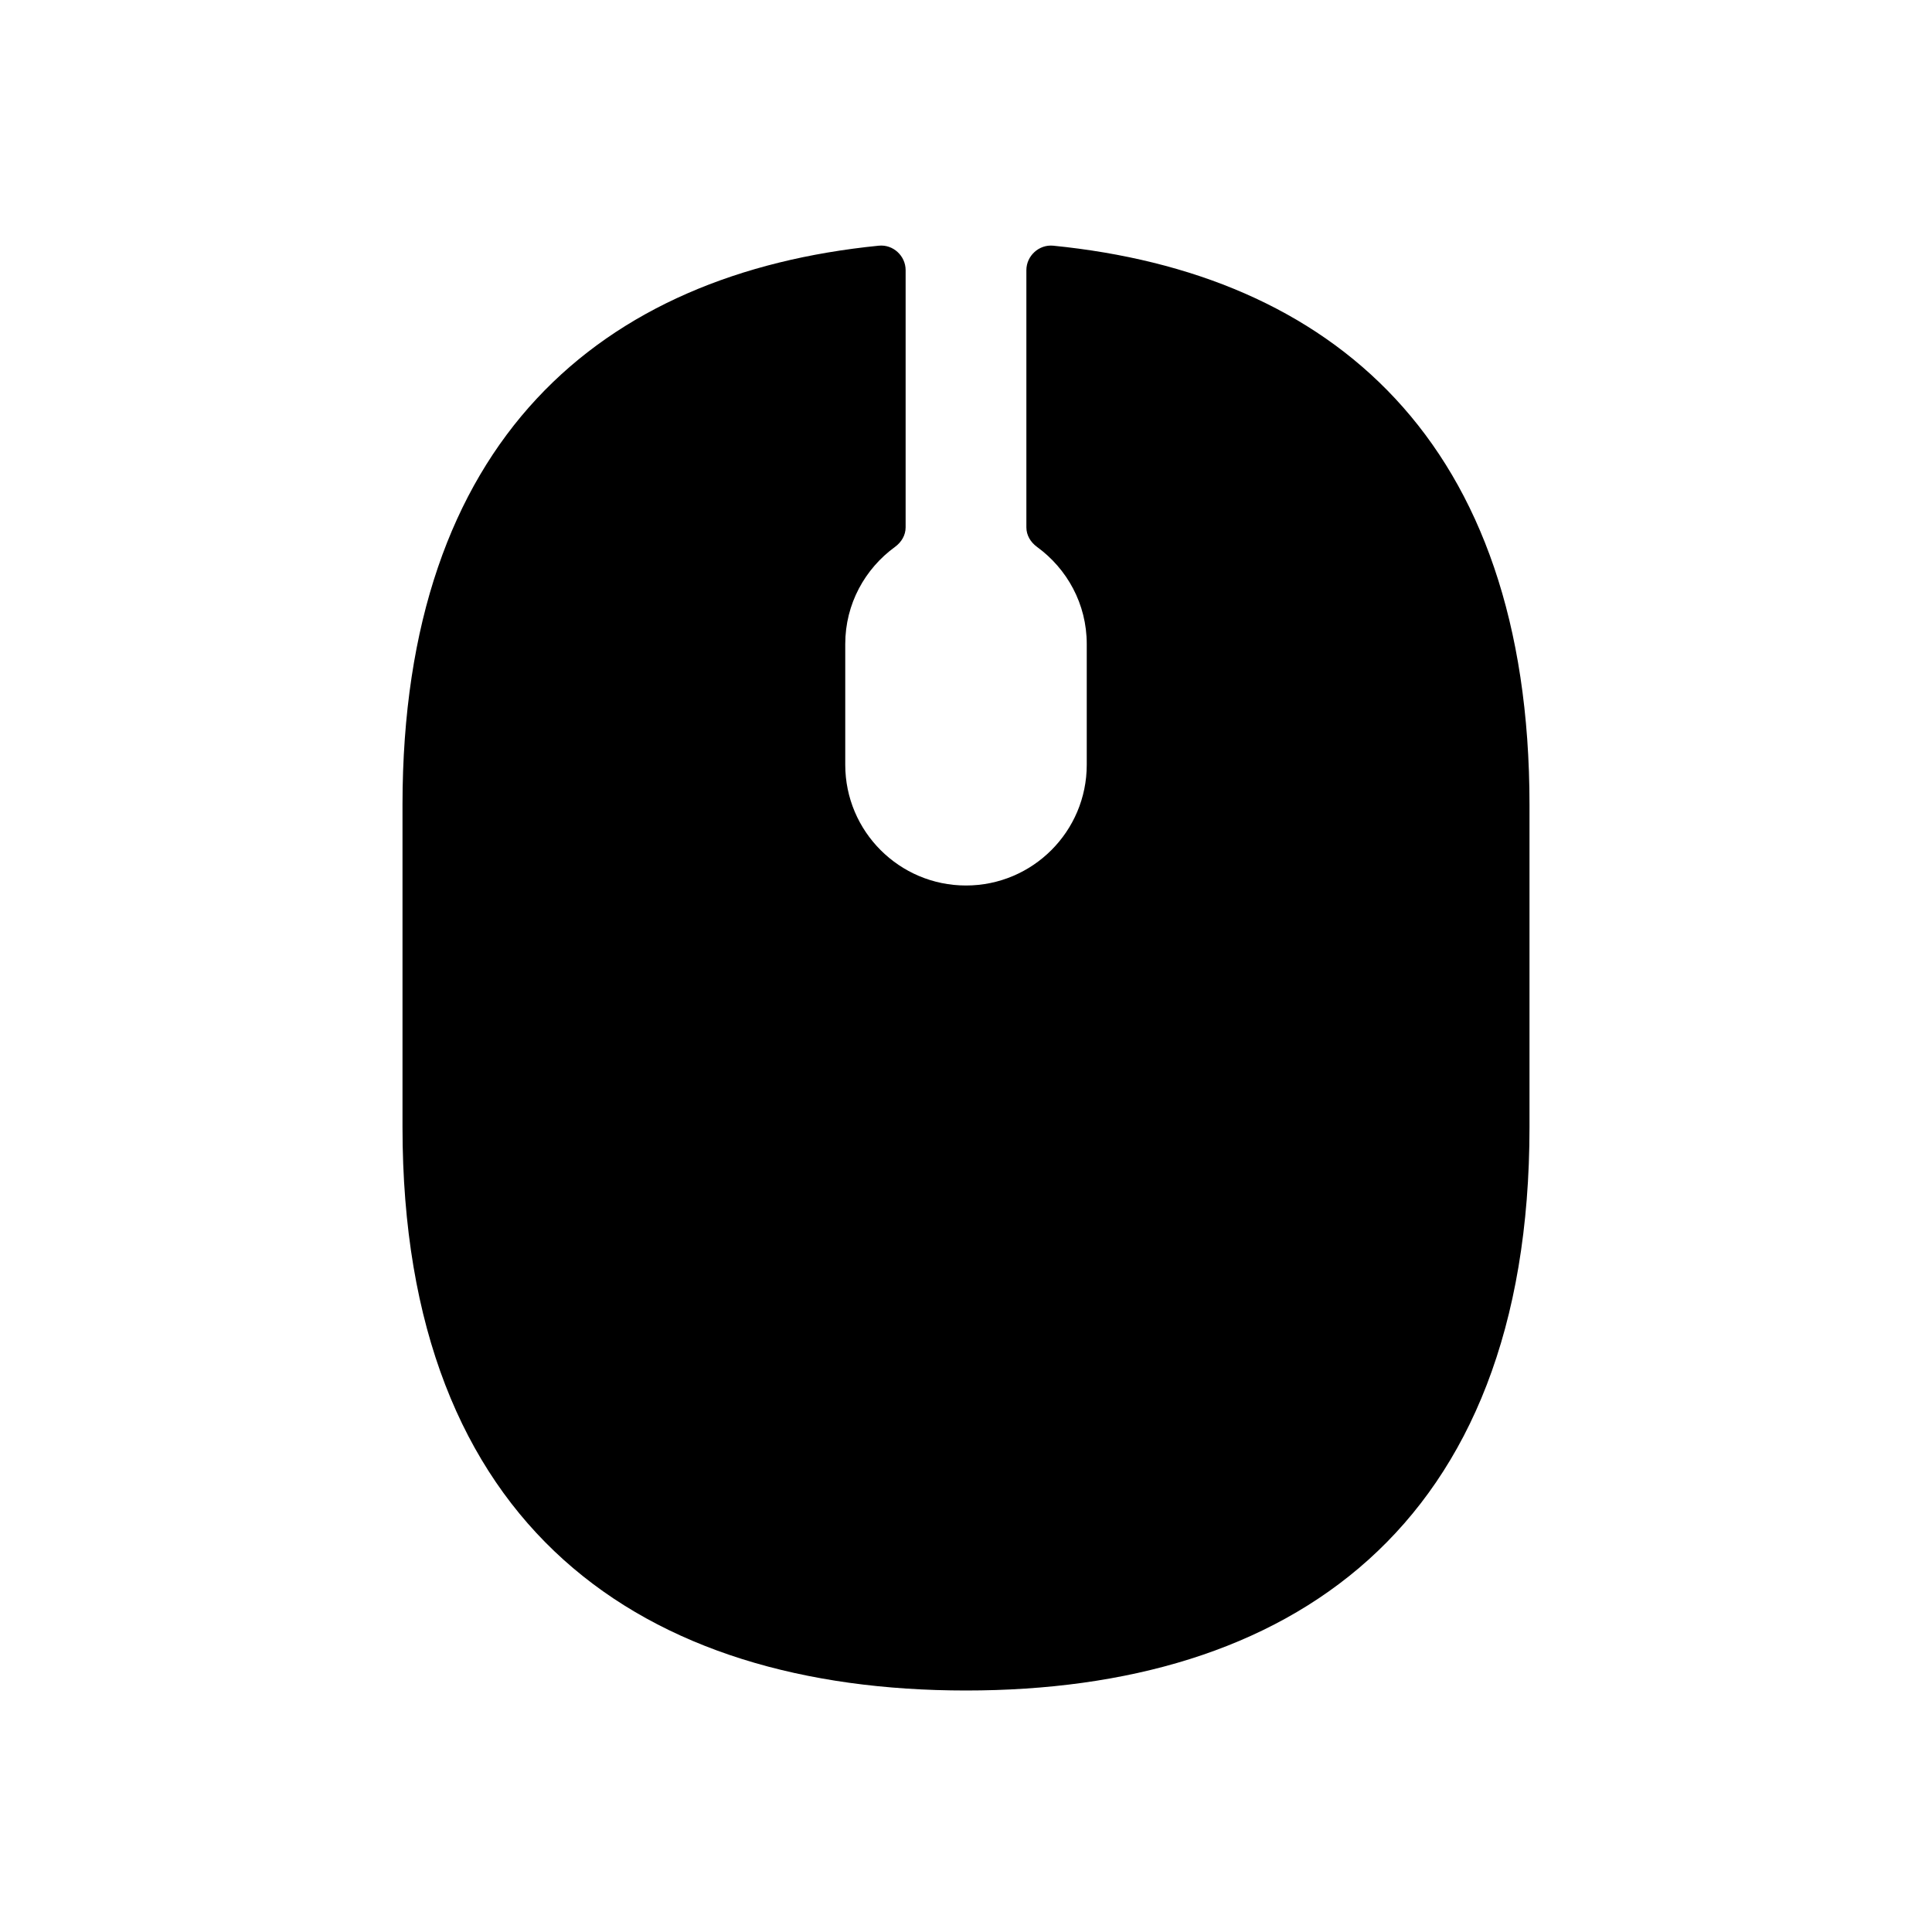 <svg width="24" height="24" viewBox="0 0 24 24" fill="none" xmlns="http://www.w3.org/2000/svg">
<path d="M13.083 3.052C16.529 3.396 19 5.462 19 10V14C19 19 16 21 12 21C8 21 5 19 5 14V10C5 5.463 7.471 3.396 10.917 3.052C11.094 3.034 11.25 3.178 11.25 3.356V6.551C11.25 6.649 11.198 6.735 11.119 6.793C10.745 7.065 10.5 7.502 10.5 8V9.5C10.5 10.328 11.172 11 12 11C12.828 11 13.5 10.328 13.5 9.5V8C13.5 7.502 13.255 7.065 12.881 6.793C12.802 6.735 12.75 6.649 12.75 6.551V3.356C12.75 3.179 12.906 3.035 13.083 3.052Z" fill="black"/>
</svg>
